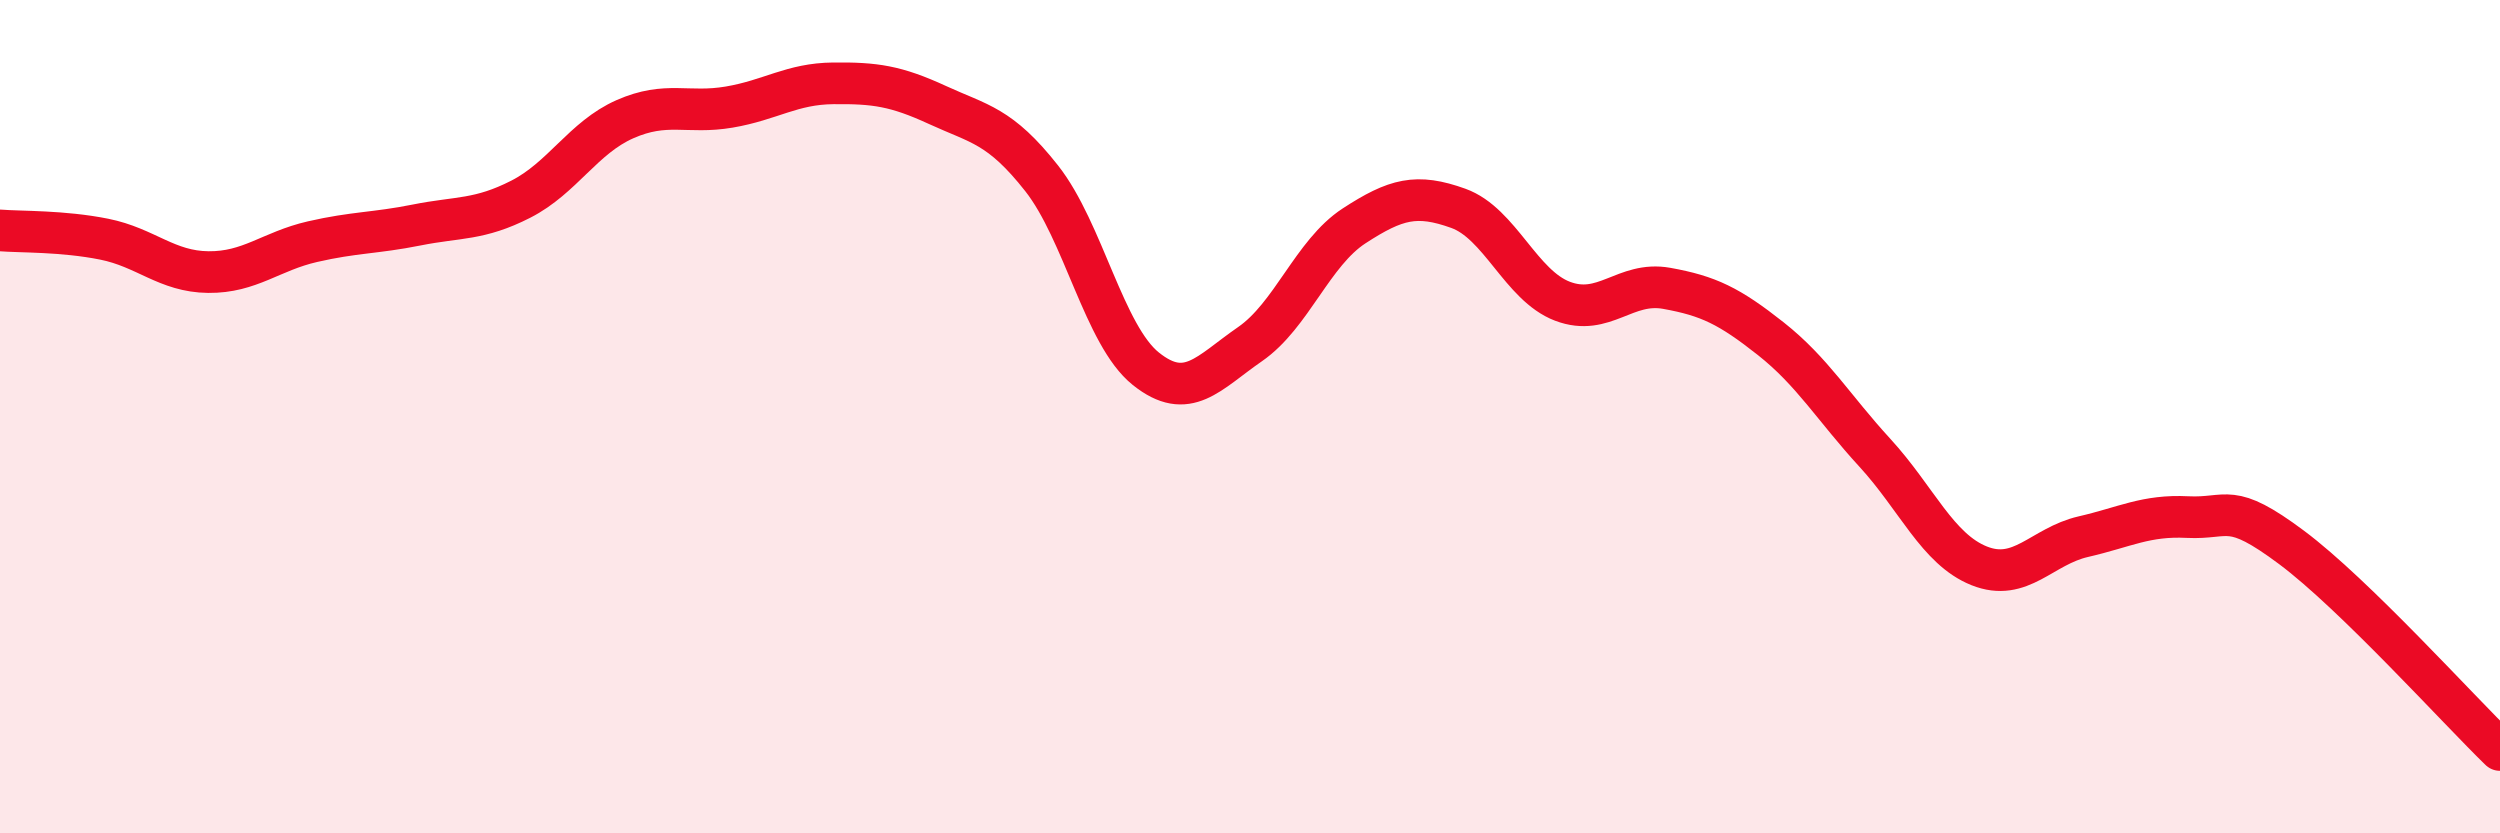 
    <svg width="60" height="20" viewBox="0 0 60 20" xmlns="http://www.w3.org/2000/svg">
      <path
        d="M 0,5.53 C 0.5,5.57 1.5,5.54 2.5,5.74 C 3.5,5.94 4,6.52 5,6.53 C 6,6.54 6.5,6.03 7.5,5.8 C 8.5,5.57 9,5.6 10,5.4 C 11,5.2 11.5,5.29 12.5,4.78 C 13.5,4.27 14,3.3 15,2.86 C 16,2.42 16.5,2.74 17.5,2.57 C 18.5,2.4 19,2.01 20,2 C 21,1.99 21.5,2.06 22.5,2.52 C 23.5,2.98 24,3.01 25,4.28 C 26,5.55 26.5,8.05 27.5,8.85 C 28.5,9.65 29,8.95 30,8.26 C 31,7.57 31.5,6.07 32.5,5.42 C 33.5,4.77 34,4.64 35,5 C 36,5.36 36.5,6.85 37.5,7.23 C 38.5,7.61 39,6.74 40,6.92 C 41,7.1 41.5,7.34 42.5,8.13 C 43.5,8.92 44,9.78 45,10.87 C 46,11.96 46.5,13.18 47.5,13.58 C 48.5,13.98 49,13.11 50,12.88 C 51,12.65 51.5,12.36 52.5,12.41 C 53.5,12.46 53.5,12.02 55,13.14 C 56.5,14.26 59,17.03 60,18L60 20L0 20Z"
        fill="#EB0A25"
        opacity="0.1"
        stroke-linecap="round"
        stroke-linejoin="round"
      />
      <path
        d="M 0,5.53 C 0.5,5.57 1.5,5.54 2.5,5.74 C 3.5,5.94 4,6.52 5,6.53 C 6,6.54 6.5,6.03 7.5,5.8 C 8.5,5.57 9,5.6 10,5.4 C 11,5.2 11.5,5.29 12.5,4.78 C 13.5,4.27 14,3.3 15,2.86 C 16,2.42 16.5,2.74 17.5,2.57 C 18.5,2.4 19,2.01 20,2 C 21,1.99 21.5,2.06 22.5,2.52 C 23.5,2.98 24,3.01 25,4.28 C 26,5.55 26.5,8.05 27.5,8.85 C 28.5,9.65 29,8.95 30,8.26 C 31,7.57 31.5,6.07 32.5,5.42 C 33.5,4.77 34,4.64 35,5 C 36,5.36 36.5,6.85 37.5,7.23 C 38.5,7.61 39,6.74 40,6.92 C 41,7.1 41.5,7.34 42.5,8.13 C 43.5,8.92 44,9.78 45,10.87 C 46,11.96 46.5,13.18 47.5,13.58 C 48.5,13.98 49,13.11 50,12.88 C 51,12.65 51.5,12.36 52.5,12.41 C 53.5,12.46 53.5,12.02 55,13.14 C 56.5,14.26 59,17.03 60,18"
        stroke="#EB0A25"
        stroke-width="1"
        fill="none"
        stroke-linecap="round"
        stroke-linejoin="round"
      />
    </svg>
  